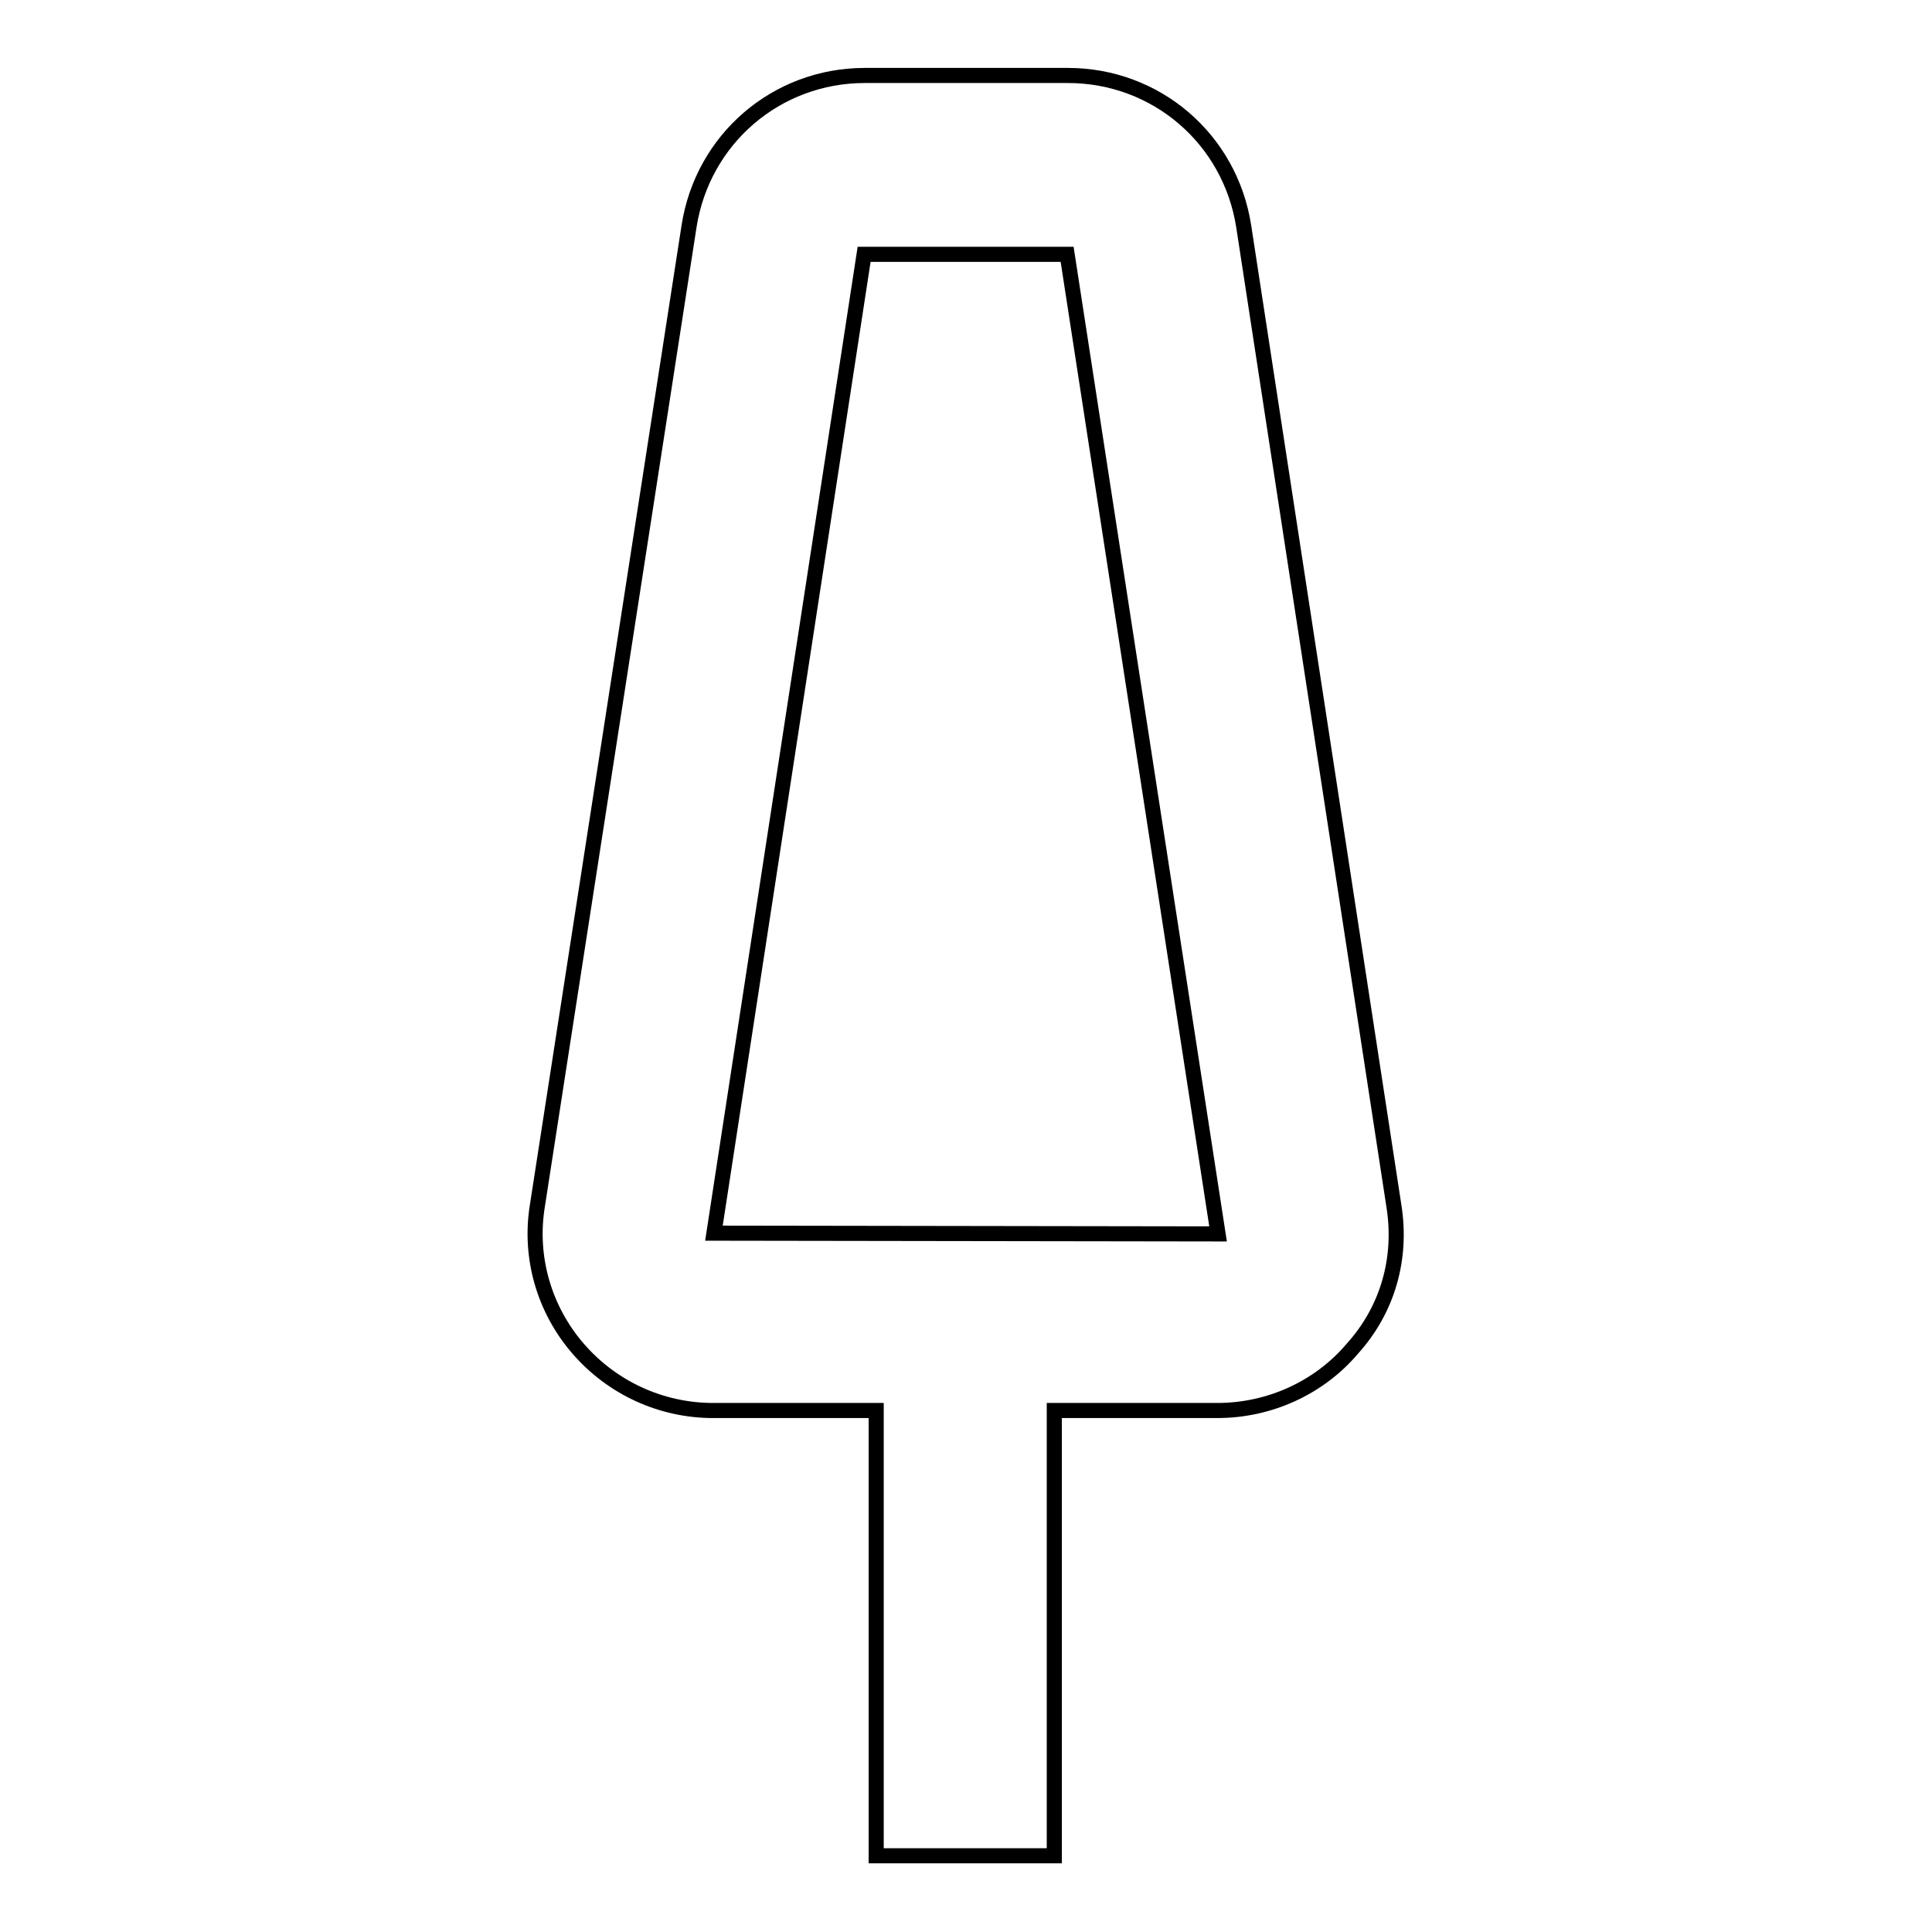 <?xml version="1.0" encoding="utf-8"?>
<!-- Svg Vector Icons : http://www.onlinewebfonts.com/icon -->
<!DOCTYPE svg PUBLIC "-//W3C//DTD SVG 1.1//EN" "http://www.w3.org/Graphics/SVG/1.1/DTD/svg11.dtd">
<svg version="1.1" xmlns="http://www.w3.org/2000/svg" xmlns:xlink="http://www.w3.org/1999/xlink" x="0px" y="0px" viewBox="0 0 256 256" enable-background="new 0 0 256 256" xml:space="preserve">
<g> <path stroke-width="2" fill-opacity="0" stroke="#000000"  d="M184.7,159.8L164.8,30c-1.8-11.6-11.6-20-23.3-20h-26.9c-11.7,0-21.5,8.4-23.3,20L71.2,159.8 c-1.1,6.8,0.9,13.7,5.4,18.9c4.5,5.2,11,8.2,17.9,8.2h21.6v59h23.6v-59h21.6c6.9,0,13.5-3,17.9-8.2 C183.9,173.5,185.8,166.7,184.7,159.8z M94.6,163.4l19.9-129.7h26.9l20,129.8L94.6,163.4L94.6,163.4z"/></g>
</svg>